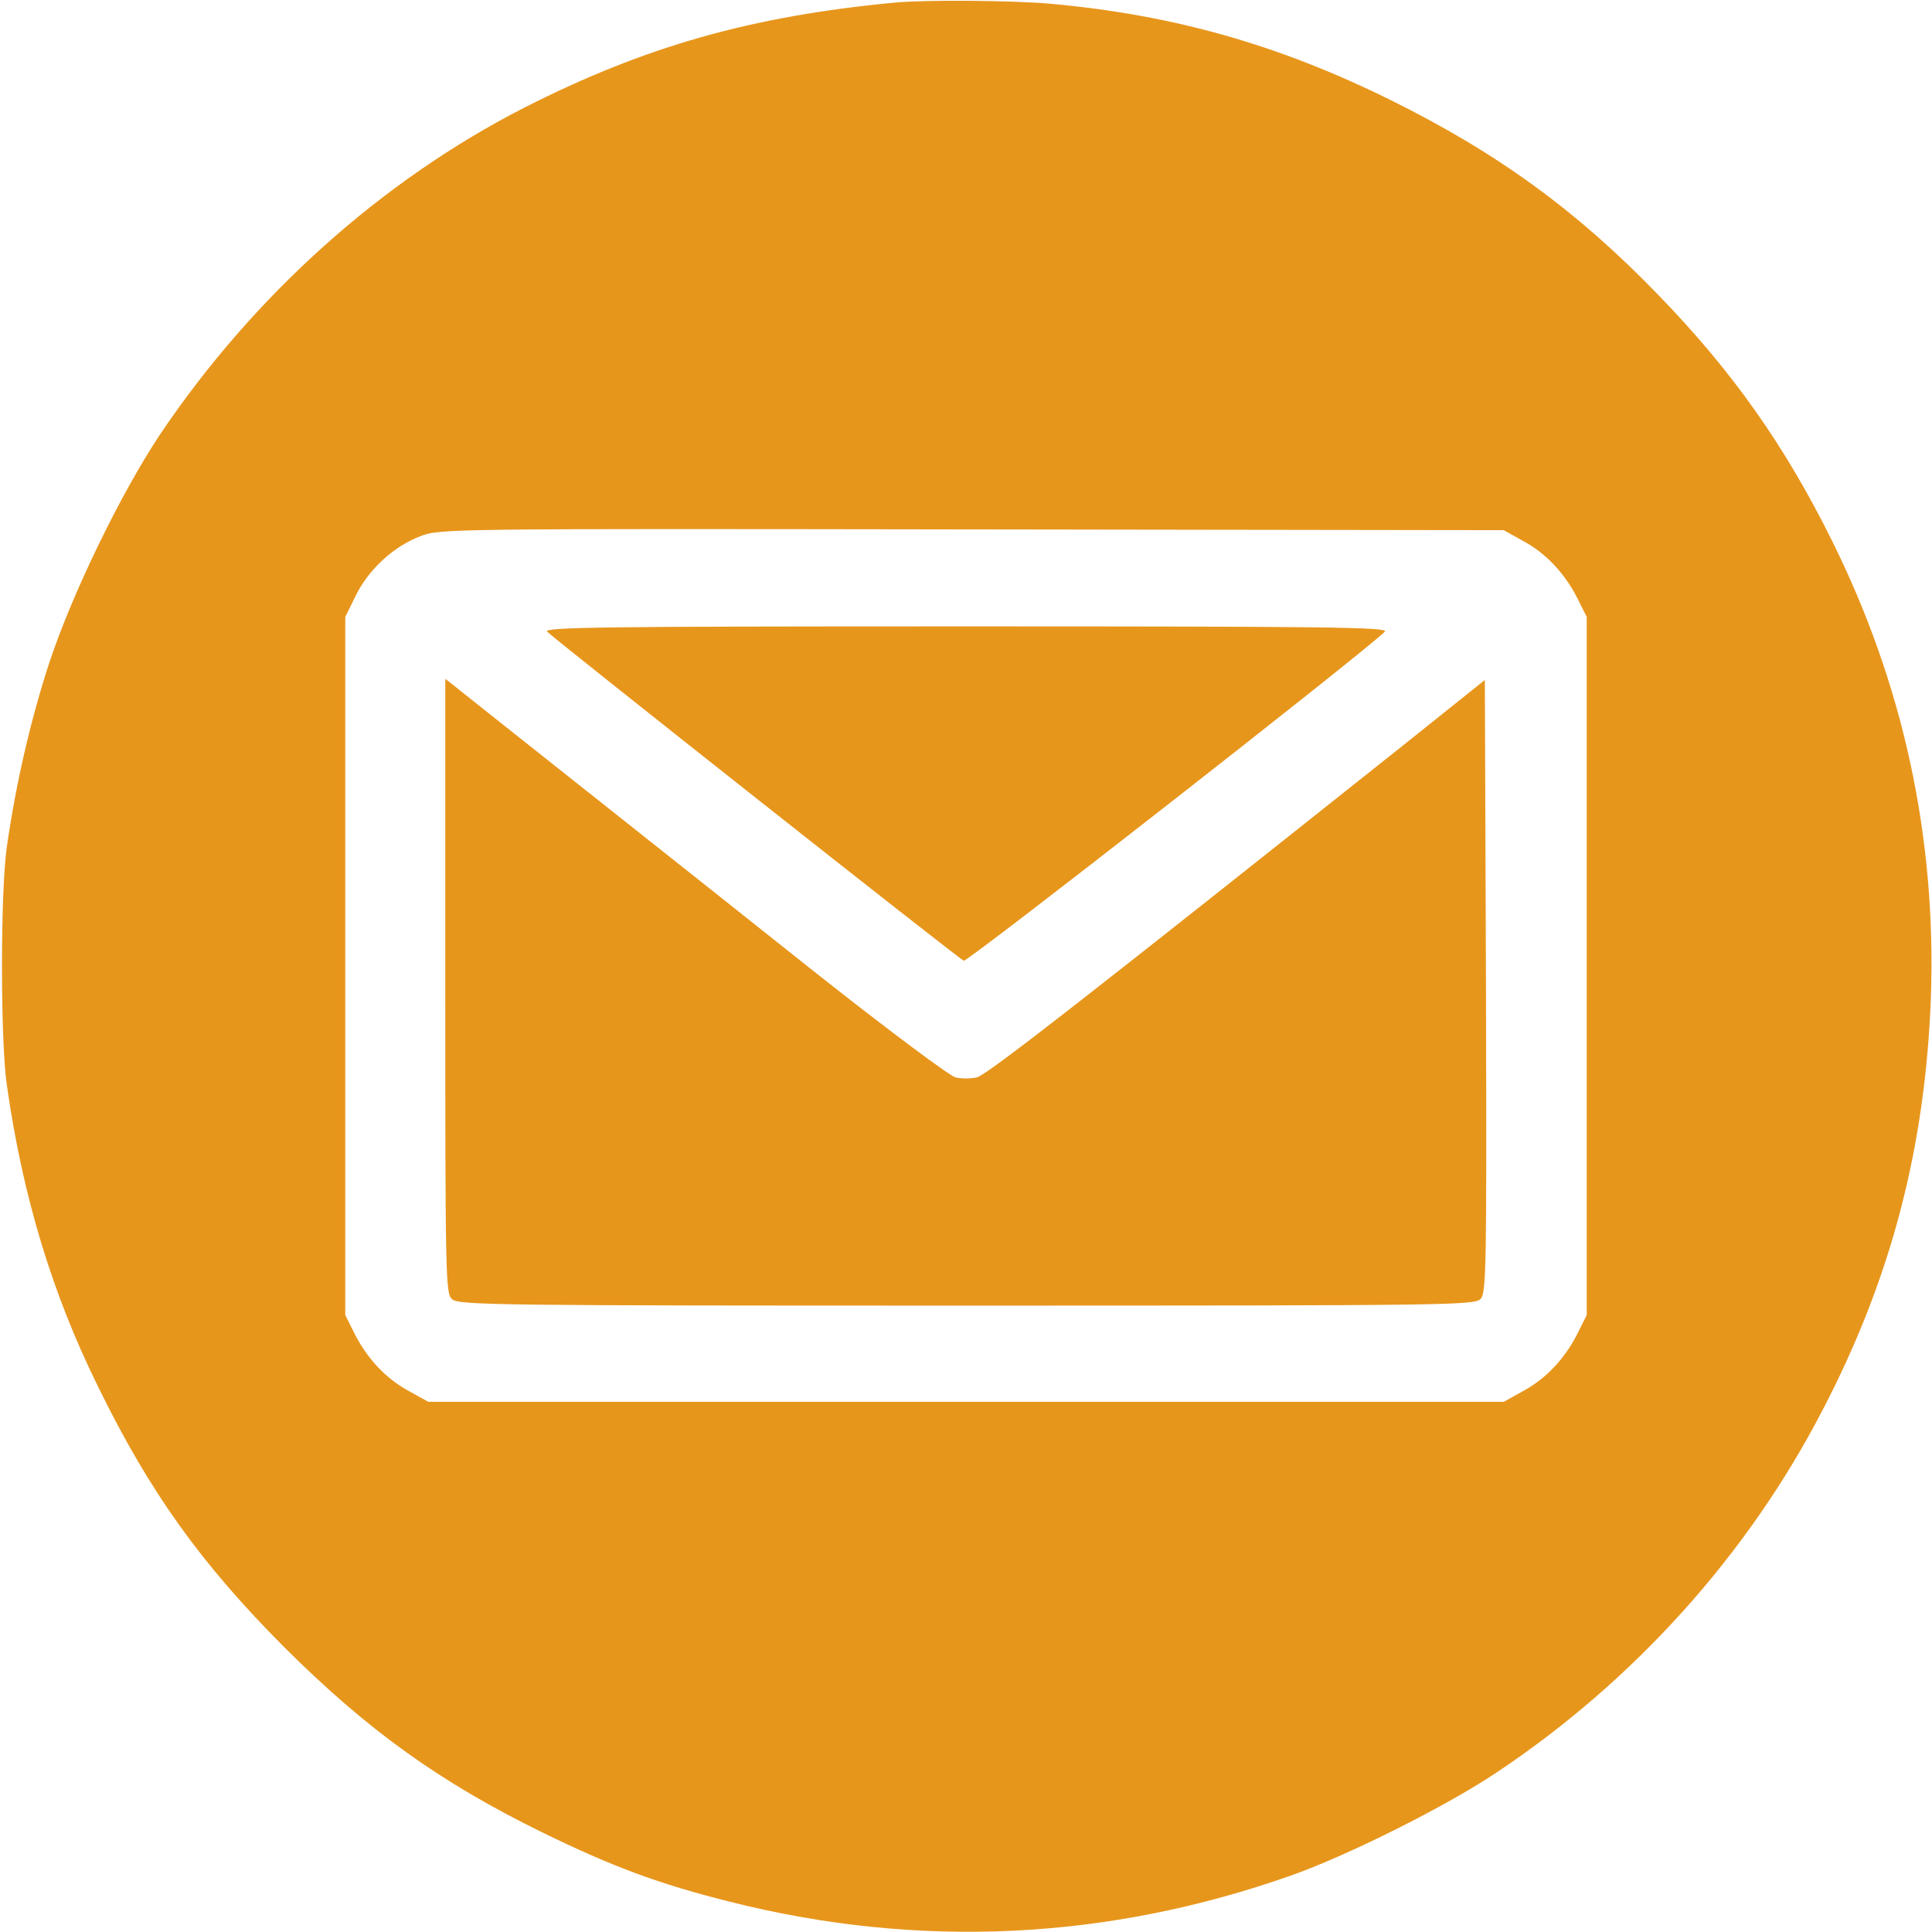 <svg xmlns="http://www.w3.org/2000/svg" width="512pt" height="512pt" viewBox="0 0 512 512" preserveAspectRatio="xMidYMid meet"><g transform="translate(0,512) scale(0.1,-0.1)" fill="#E7961C" stroke="none"><path d="M2370 5113 c-379 -36 -661 -116 -980 -278 -378 -193 -717 -497 -965 -865 -104 -156 -232 -419 -294 -605 -49 -150 -89 -321 -113 -490 -17 -118 -17 -512 0 -630 42 -295 120 -553 242 -800 137 -280 272 -468 494 -691 221 -220 412 -357 681 -489 188 -92 309 -137 500 -185 500 -126 1002 -102 1490 71 149 53 407 182 540 271 365 243 667 578 866 963 181 348 271 694 286 1090 15 426 -73 832 -263 1214 -124 250 -263 447 -458 648 -216 224 -428 378 -711 518 -296 146 -572 225 -900 255 -102 9 -333 11 -415 3z m1669 -1428 c60 -33 110 -87 143 -154 l23 -46 0 -925 0 -925 -23 -46 c-33 -67 -83 -121 -143 -154 l-54 -30 -1425 0 -1425 0 -54 30 c-60 33 -110 87 -143 154 l-23 46 0 925 0 925 28 57 c34 69 100 130 171 157 50 20 76 20 1461 18 l1410 -2 54 -30z"></path><path d="M1450 3446 c32 -30 1091 -867 1104 -872 10 -4 1048 807 1116 872 12 12 -145 14 -1110 14 -961 0 -1122 -2 -1110 -14z"></path><path d="M1180 2507 c0 -776 1 -815 18 -830 17 -16 126 -17 1364 -17 1292 0 1346 1 1362 18 15 17 16 86 14 829 l-3 811 -210 -168 c-837 -666 -1111 -880 -1136 -885 -16 -4 -42 -4 -57 0 -15 3 -190 134 -388 291 -285 227 -807 640 -941 747 l-23 18 0 -814z"></path></g></svg>